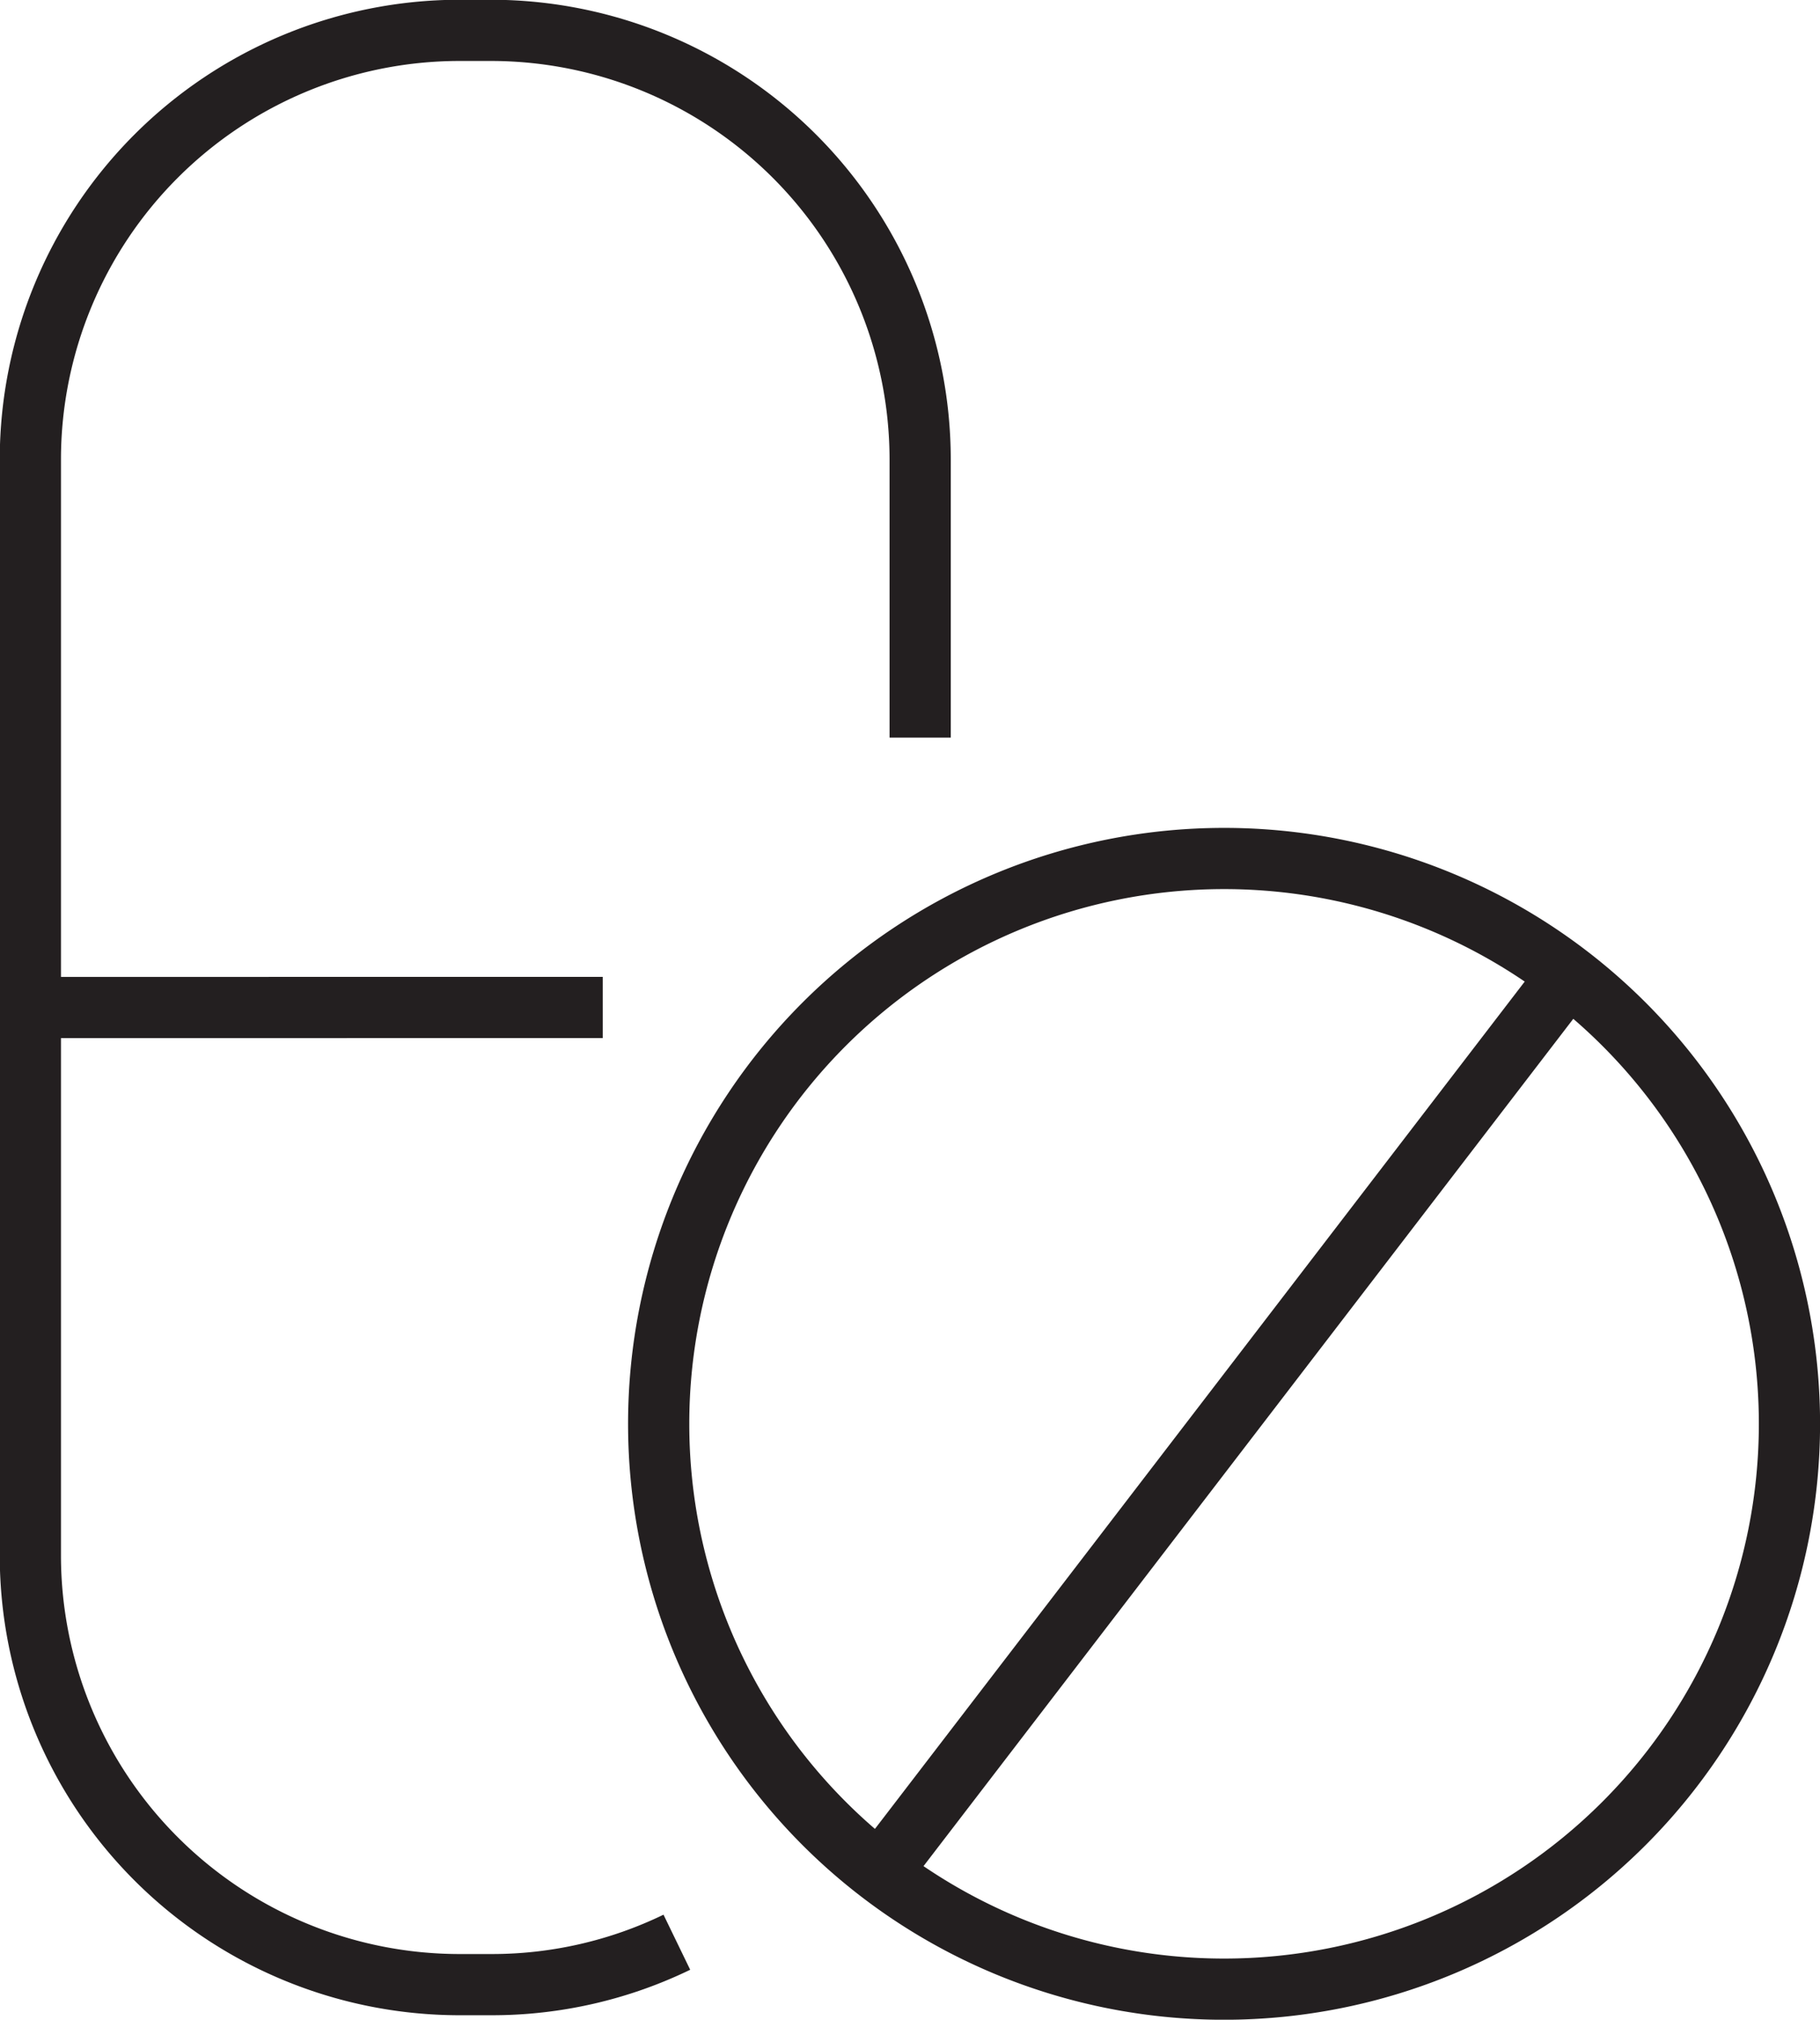 <svg xmlns="http://www.w3.org/2000/svg" width="29.734" height="33" viewBox="0 0 29.734 33">
  <g id="Icon_-_Life_sciences" data-name="Icon - Life sciences" transform="translate(-16157.75 -4998.266)">
    <path id="Path_11374" data-name="Path 11374" d="M11.808,434a6.926,6.926,0,0,1-3.026.693H8.246a7.016,7.016,0,0,1-7-7V409.762a7.016,7.016,0,0,1,7-7h.537a7.016,7.016,0,0,1,7,7v4.556" transform="translate(16157 4596)" fill="none" stroke="#231f20" stroke-miterlimit="10" stroke-width="1"/>
    <line id="Line_444" data-name="Line 444" y1="0.001" x2="9.14" transform="translate(16158.457 5014.727)" fill="none" stroke="#231f20" stroke-miterlimit="10" stroke-width="1"/>
    <path id="Path_11375" data-name="Path 11375" d="M46.672,447.528a9.237,9.237,0,1,1-9.237-9.237A9.236,9.236,0,0,1,46.672,447.528Z" transform="translate(16140.313 4574.002)" fill="none" stroke="#231f20" stroke-miterlimit="10" stroke-width="1"/>
    <line id="Line_445" data-name="Line 445" x1="11.048" y2="14.408" transform="translate(16172.225 5014.326)" fill="none" stroke="#231f20" stroke-miterlimit="10" stroke-width="1"/>
  </g>
</svg>
